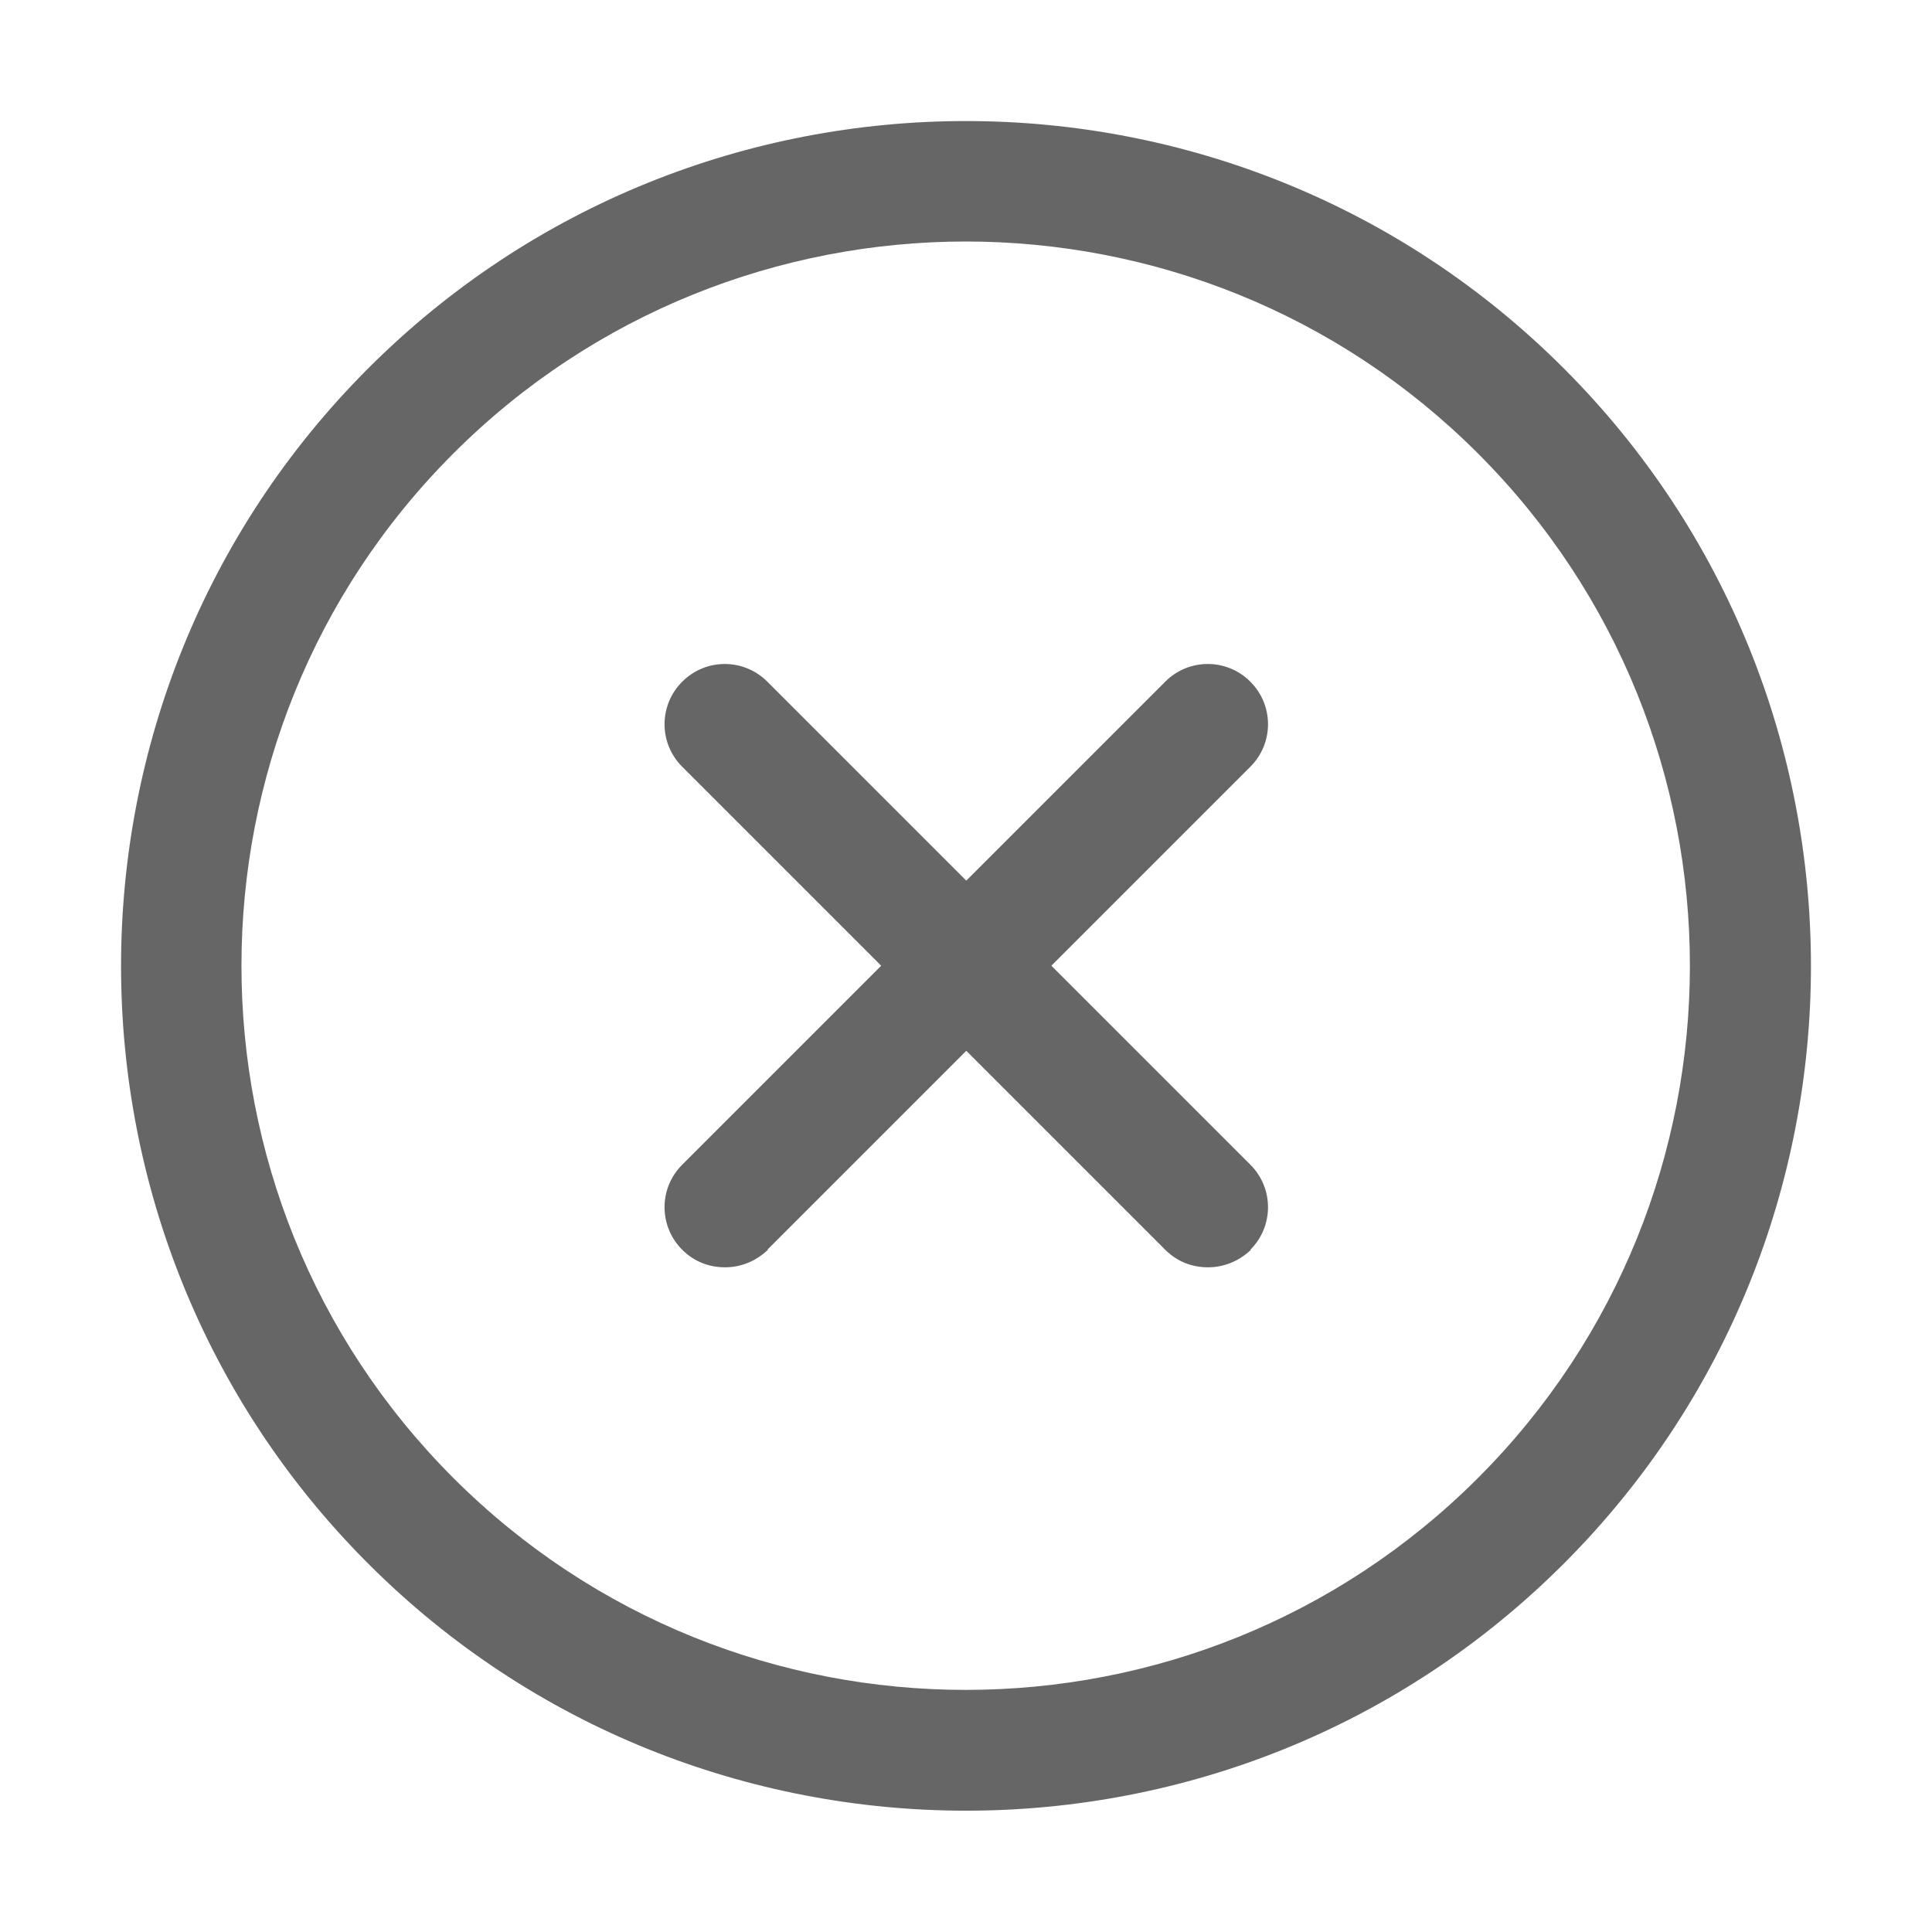 <svg width="24" height="24" viewBox="0 0 24 24" fill="none" xmlns="http://www.w3.org/2000/svg">
<path d="M12 22.493C9.315 22.493 6.622 21.473 4.575 19.425C0.48 15.33 0.48 8.67 4.575 4.575C8.67 0.48 15.33 0.48 19.425 4.575C23.52 8.67 23.52 15.33 19.425 19.425C17.377 21.473 14.692 22.493 12 22.493ZM12 3C9.697 3 7.387 3.878 5.632 5.633C2.122 9.143 2.122 14.85 5.632 18.36C9.142 21.87 14.85 21.87 18.36 18.36C21.87 14.85 21.87 9.143 18.36 5.633C16.605 3.878 14.302 3 11.992 3H12ZM15.532 15.525C15.825 15.233 15.825 14.76 15.532 14.468L9.532 8.468C9.24 8.175 8.767 8.175 8.475 8.468C8.182 8.76 8.182 9.233 8.475 9.525L14.475 15.525C14.625 15.675 14.812 15.743 15.007 15.743C15.202 15.743 15.39 15.668 15.54 15.525H15.532ZM9.532 15.525L15.532 9.525C15.825 9.233 15.825 8.76 15.532 8.468C15.24 8.175 14.767 8.175 14.475 8.468L8.475 14.468C8.182 14.76 8.182 15.233 8.475 15.525C8.625 15.675 8.812 15.743 9.007 15.743C9.202 15.743 9.39 15.668 9.54 15.525H9.532Z" fill="#666666"/>
</svg>
